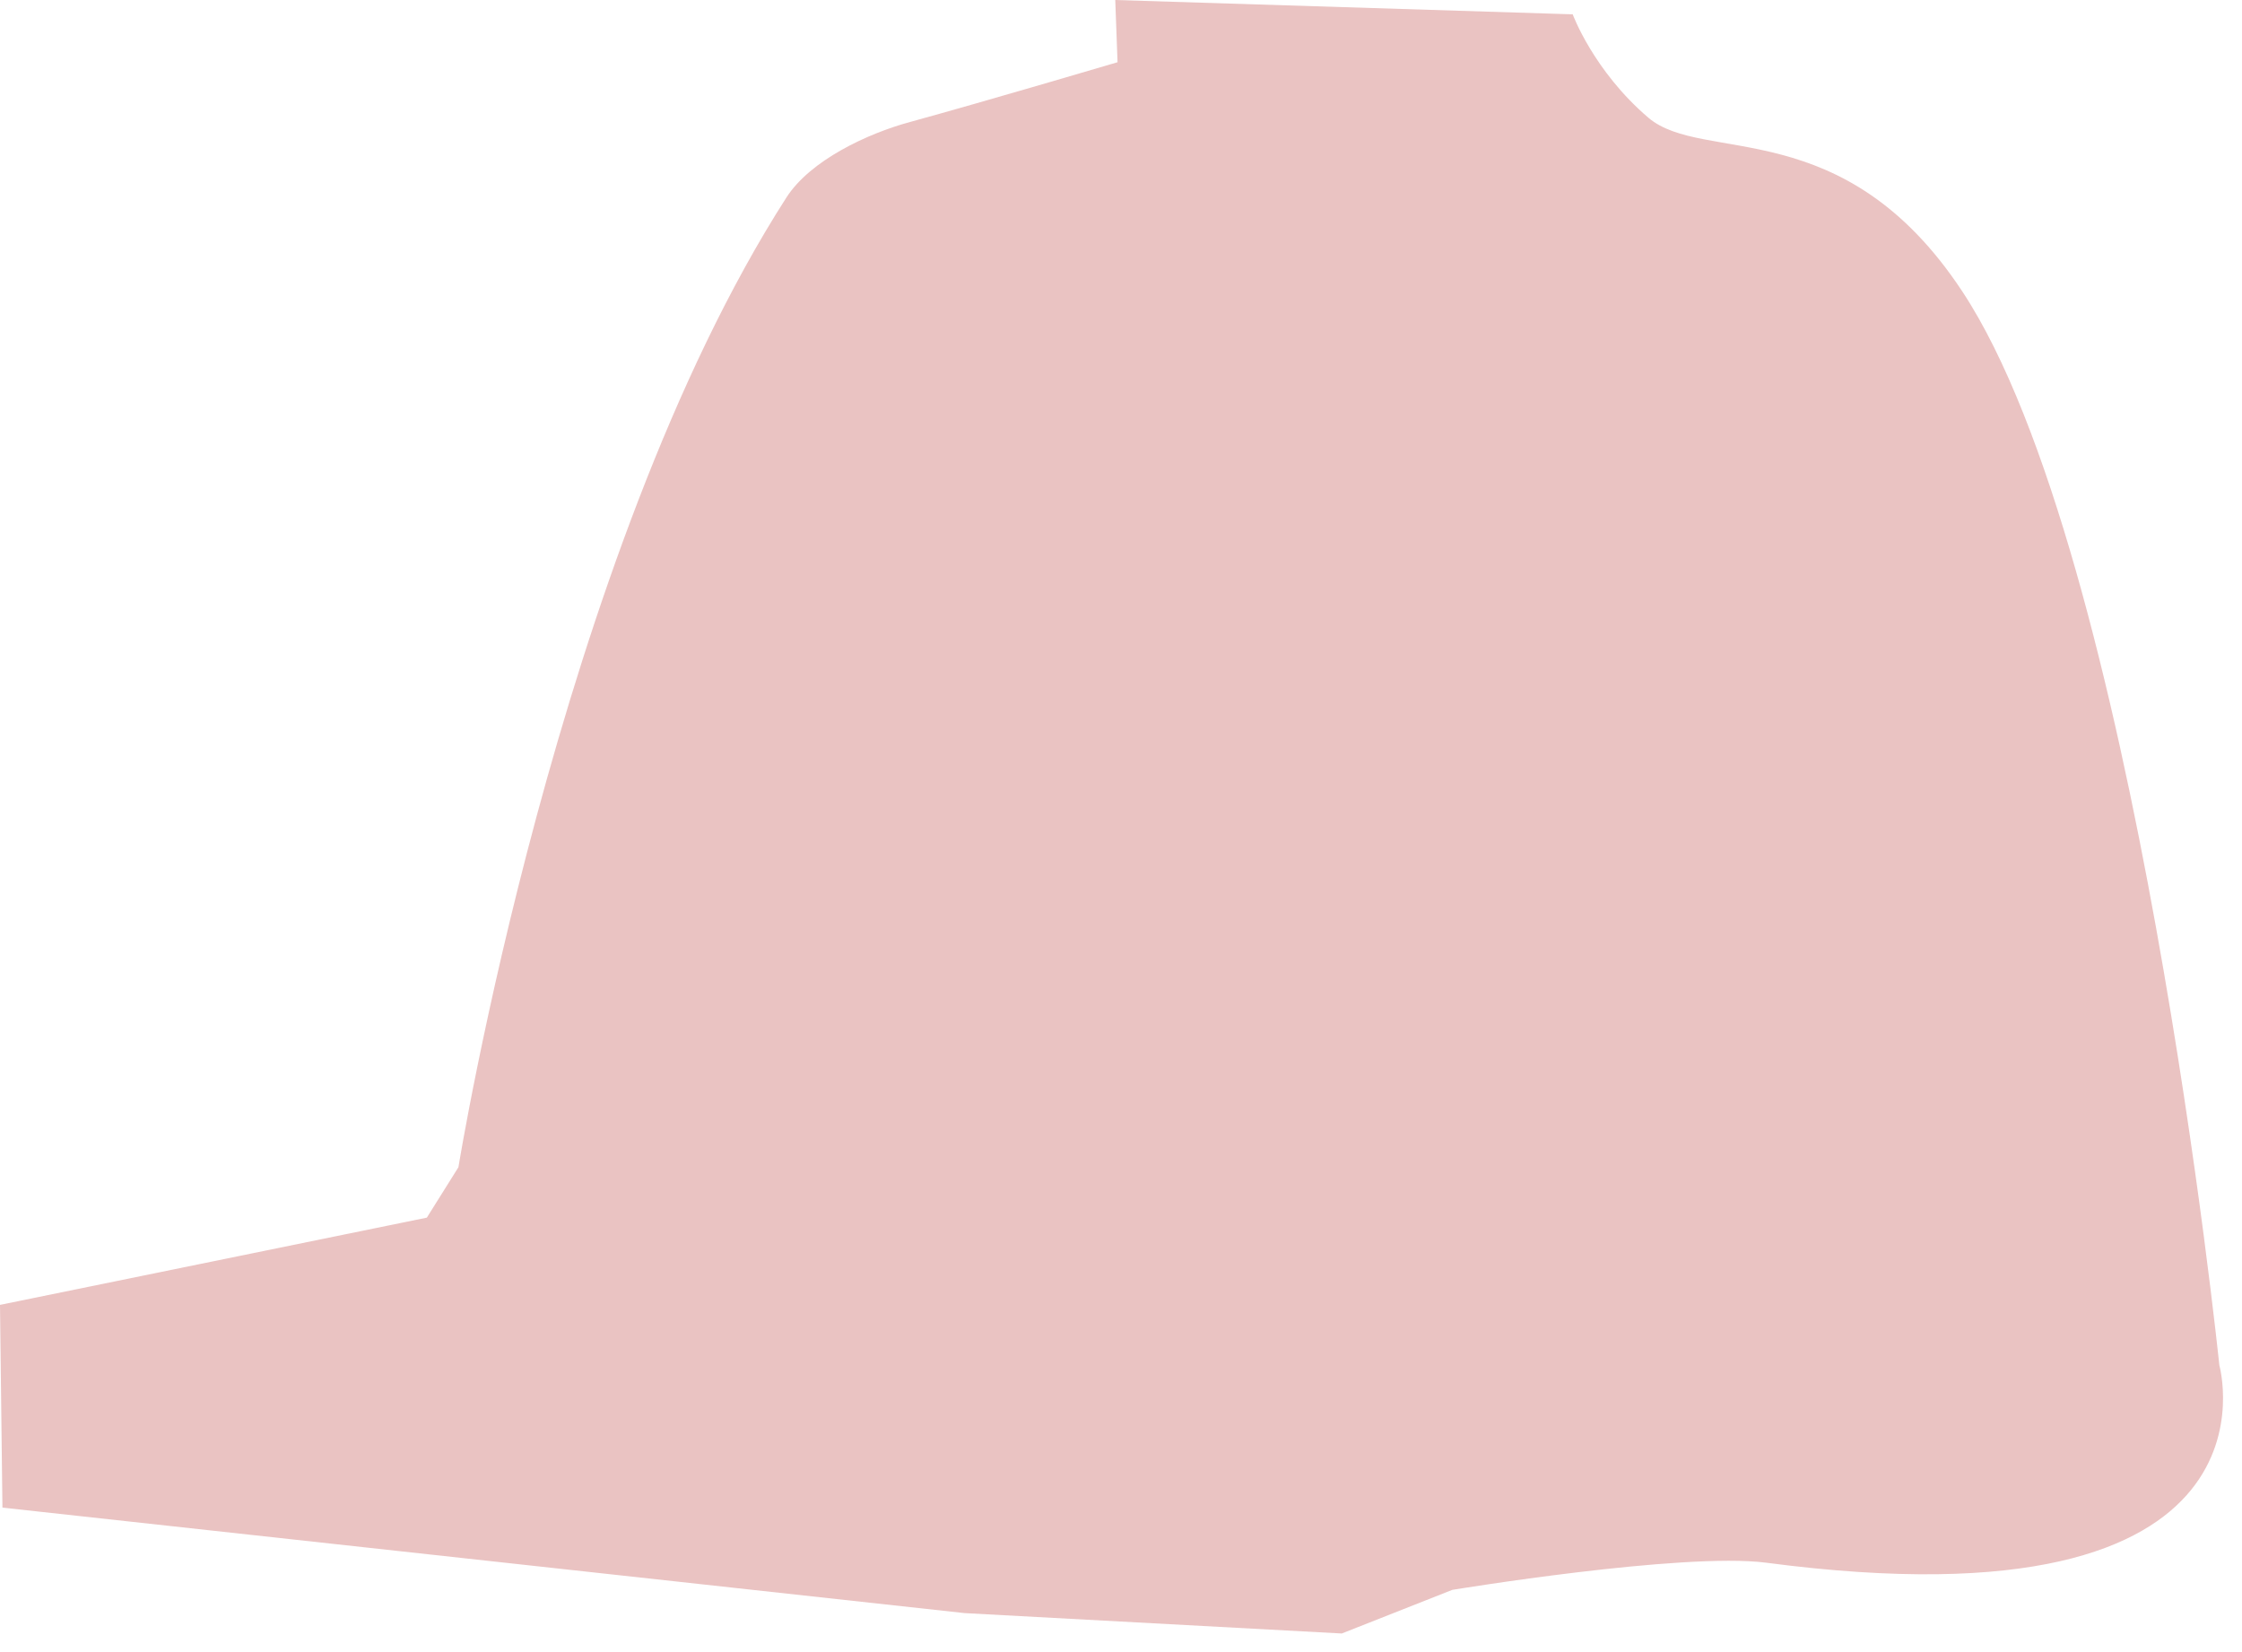 <?xml version="1.0" encoding="utf-8"?>
<svg xmlns="http://www.w3.org/2000/svg" fill="none" height="100%" overflow="visible" preserveAspectRatio="none" style="display: block;" viewBox="0 0 57 42" width="100%">
<path d="M39.984 0.364C39.984 0.364 40.511 1.8 41.906 2.991C43.3 4.182 46.879 2.837 49.895 7.418C54.304 14.109 56.424 34.709 56.424 34.709C56.424 34.709 58.337 41.5 44.9 39.727C42.769 39.455 36.923 40.418 36.923 40.418L34.113 41.527L24.527 41.009L0.062 38.327L0 33.173L10.852 30.955L11.655 29.673C11.655 29.673 14.181 14.082 19.99 5.027C20.598 4.073 22.063 3.391 23.141 3.1C25.062 2.573 28.412 1.582 28.412 1.582L28.354 0L39.975 0.364H39.984Z" fill="#EAC3C2" id="Vector"/>
</svg>